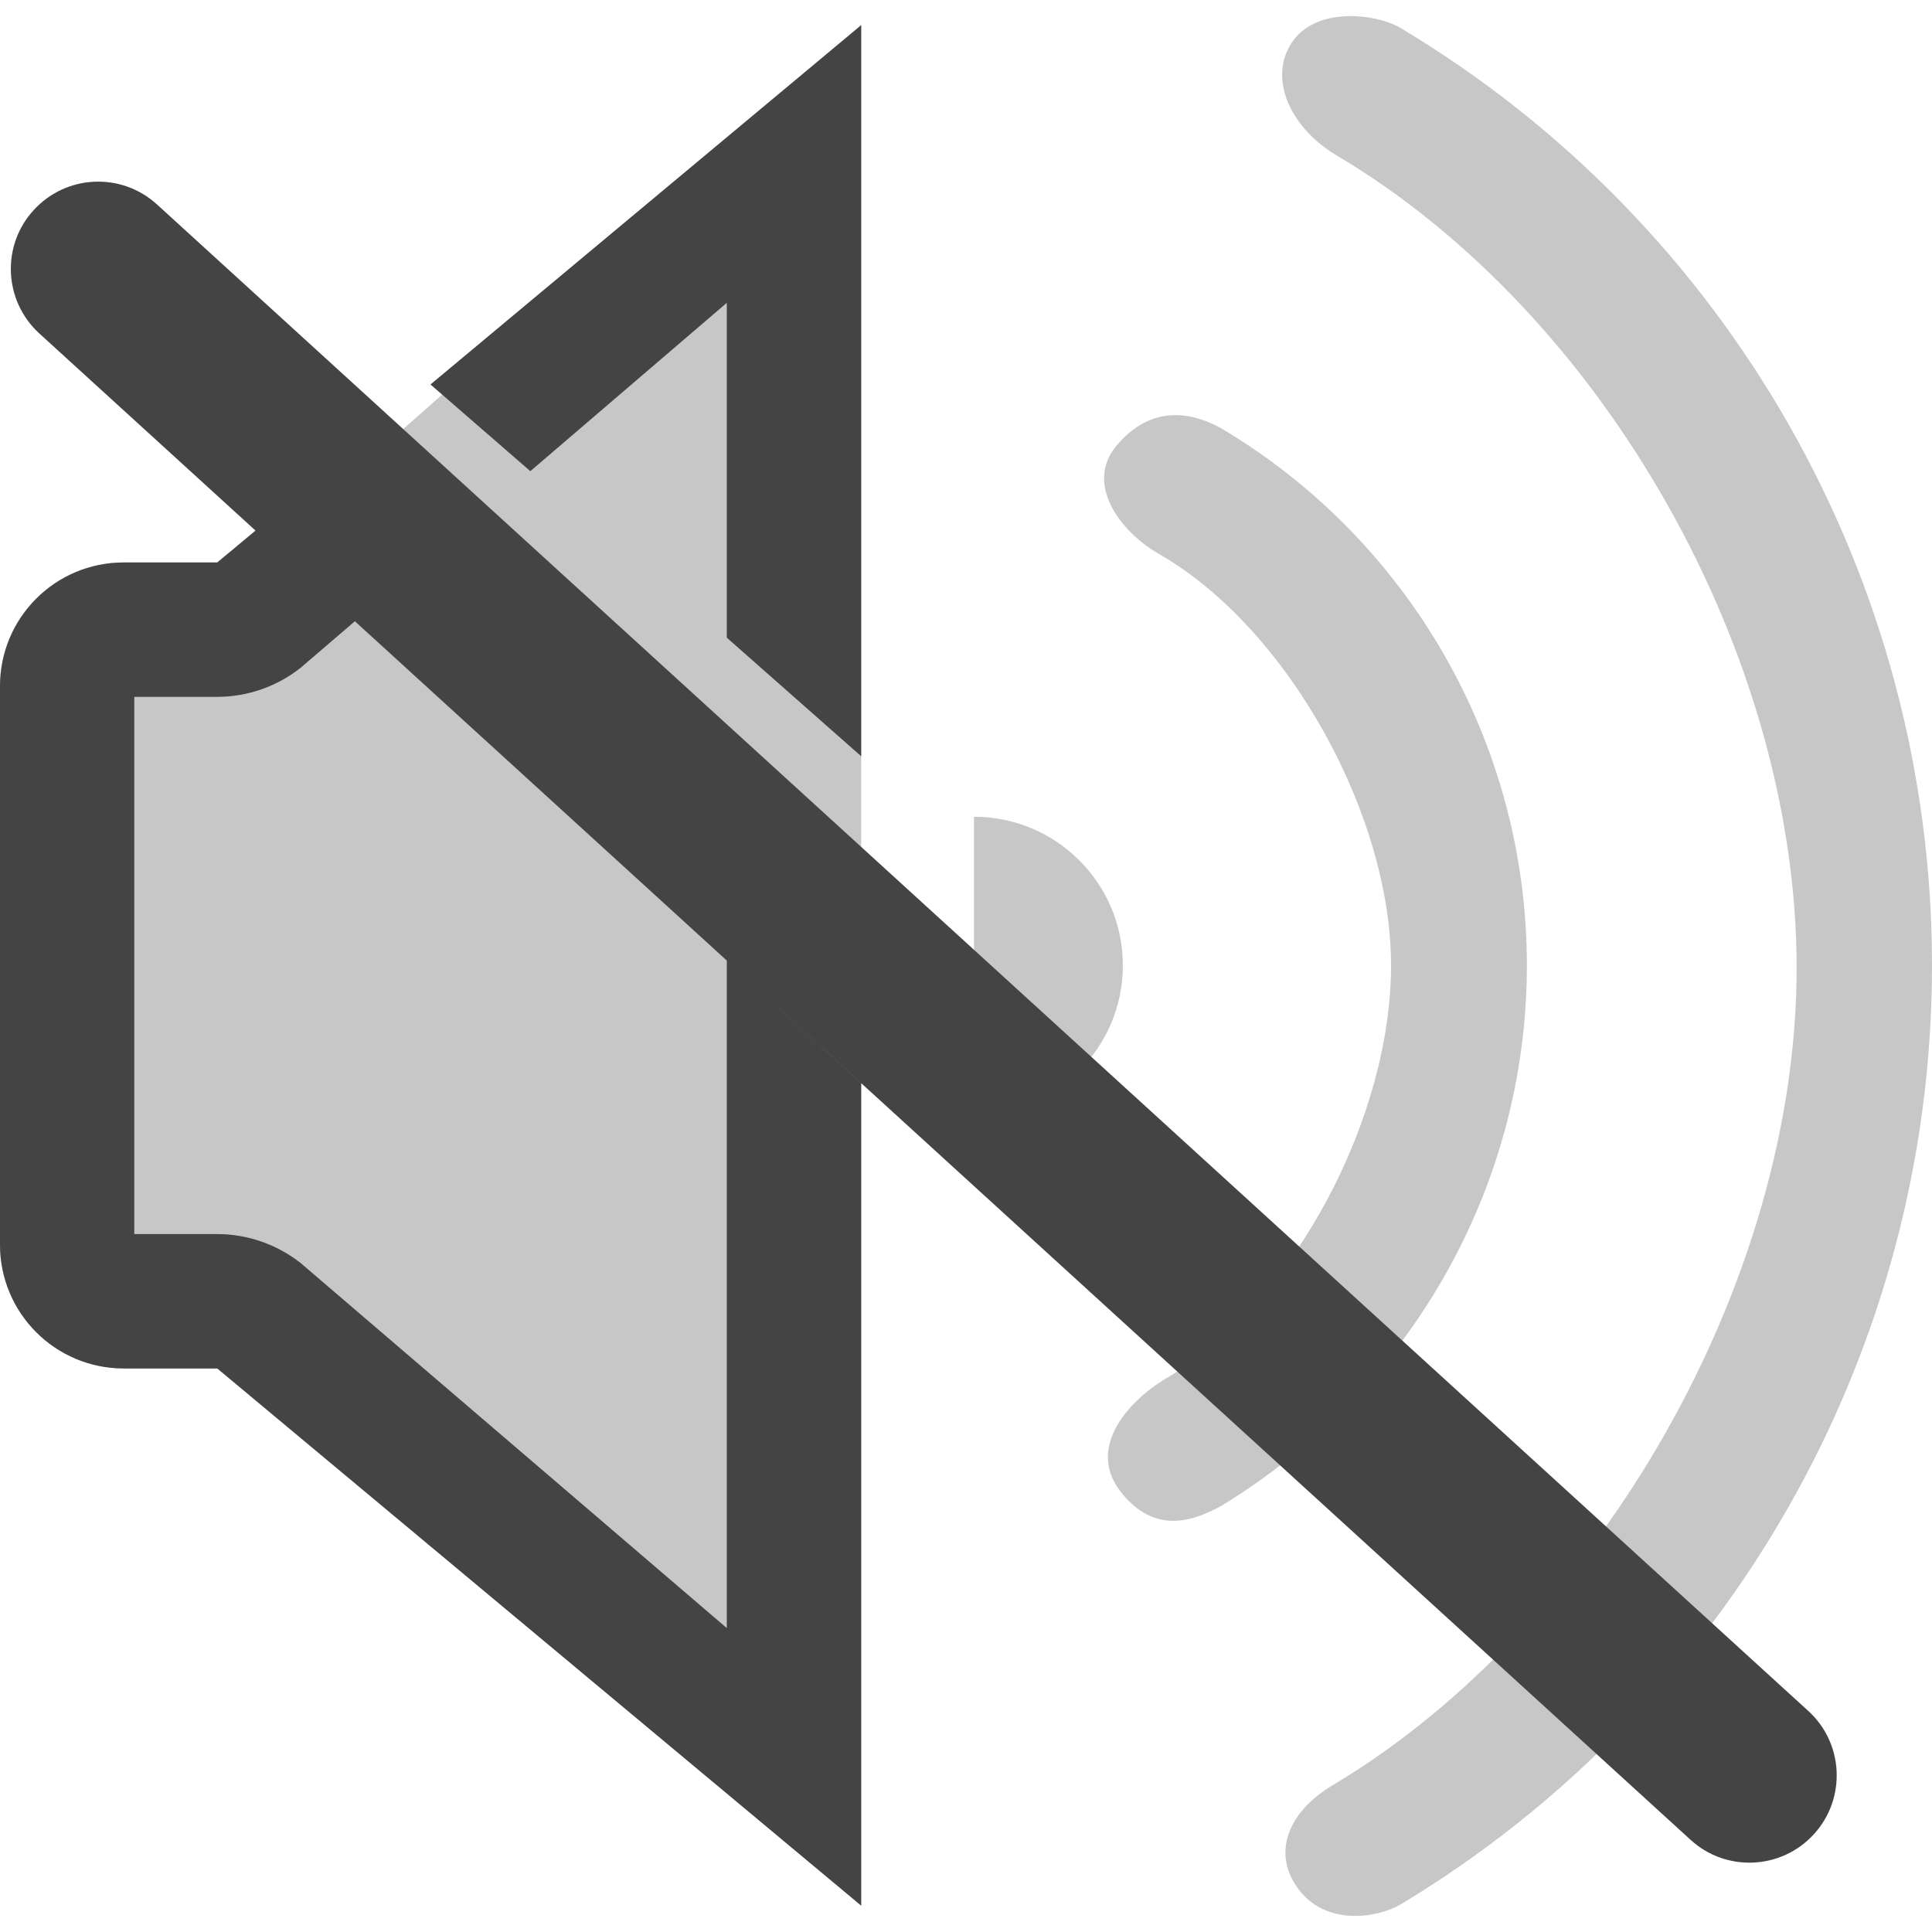 <svg xmlns="http://www.w3.org/2000/svg" width="100%" height="100%" viewBox="0 0 16 16">
 <defs>
  <style id="current-color-scheme" type="text/css">
   .ColorScheme-Text { color:#444444; } .ColorScheme-Highlight { color:#4285f4; } .ColorScheme-NeutralText { color:#ff9800; } .ColorScheme-PositiveText { color:#4caf50; } .ColorScheme-NegativeText { color:#f44336; }
  </style>
 </defs>
 <path style="fill:currentColor" class="ColorScheme-Text" d="m10.743 15.631c-.212-.299-.066-.641.313-.858 2.192-1.321 3.823-4.16 3.823-6.757 0-2.596-1.596-5.407-3.793-6.719-.384-.22-.591-.631-.39-.941.198-.304.691-.244.895-.129 2.715 1.62 4.409 4.562 4.409 7.768s-1.694 6.149-4.403 7.778c-.207.118-.631.175-.854-.142zm-3.611-15.423-5.046 4.45h-1.061c-.567 0-1.025.458-1.025 1.025v4.625c0 .566.458 1.025 1.025 1.025h1.061l5.046 4.449zm2.14 12.134c-.271-.361.077-.755.421-.948 1.039-.634 1.827-2.148 1.827-3.399 0-1.25-.855-2.786-1.906-3.398-.355-.2-.624-.595-.371-.902.305-.368.655-.265.862-.153 1.554.919 2.54 2.602 2.54 4.453s-.986 3.535-2.529 4.475c-.212.115-.551.26-.844-.128zm-1.206-3.115c.681 0 1.233-.551 1.233-1.232 0-.68-.552-1.231-1.233-1.231z" fill-opacity=".3"/>
 <path style="fill:currentColor" class="ColorScheme-Text" d="m.325 2.761c-.294-.269-.316-.727-.046-1.021.269-.295.726-.316 1.021-.047l13.675 12.476c.295.268.316.726.047 1.021s-.727.316-1.021.047l-11.062-10.092-.449.385c-.197.156-.441.241-.691.241h-.687v4.449h.687c.25 0 .494.085.691.24l3.529 3.023v-5.528l1.113 1.016v6.811l-5.333-4.449h-.774c-.567 0-1.025-.459-1.025-1.025v-4.625c0-.567.458-1.025 1.025-1.025h.774l.317-.264-1.791-1.633zm6.807 3.502-1.113-.982v-2.773l-1.627 1.394-.827-.718 3.567-2.976z"/>
</svg>

